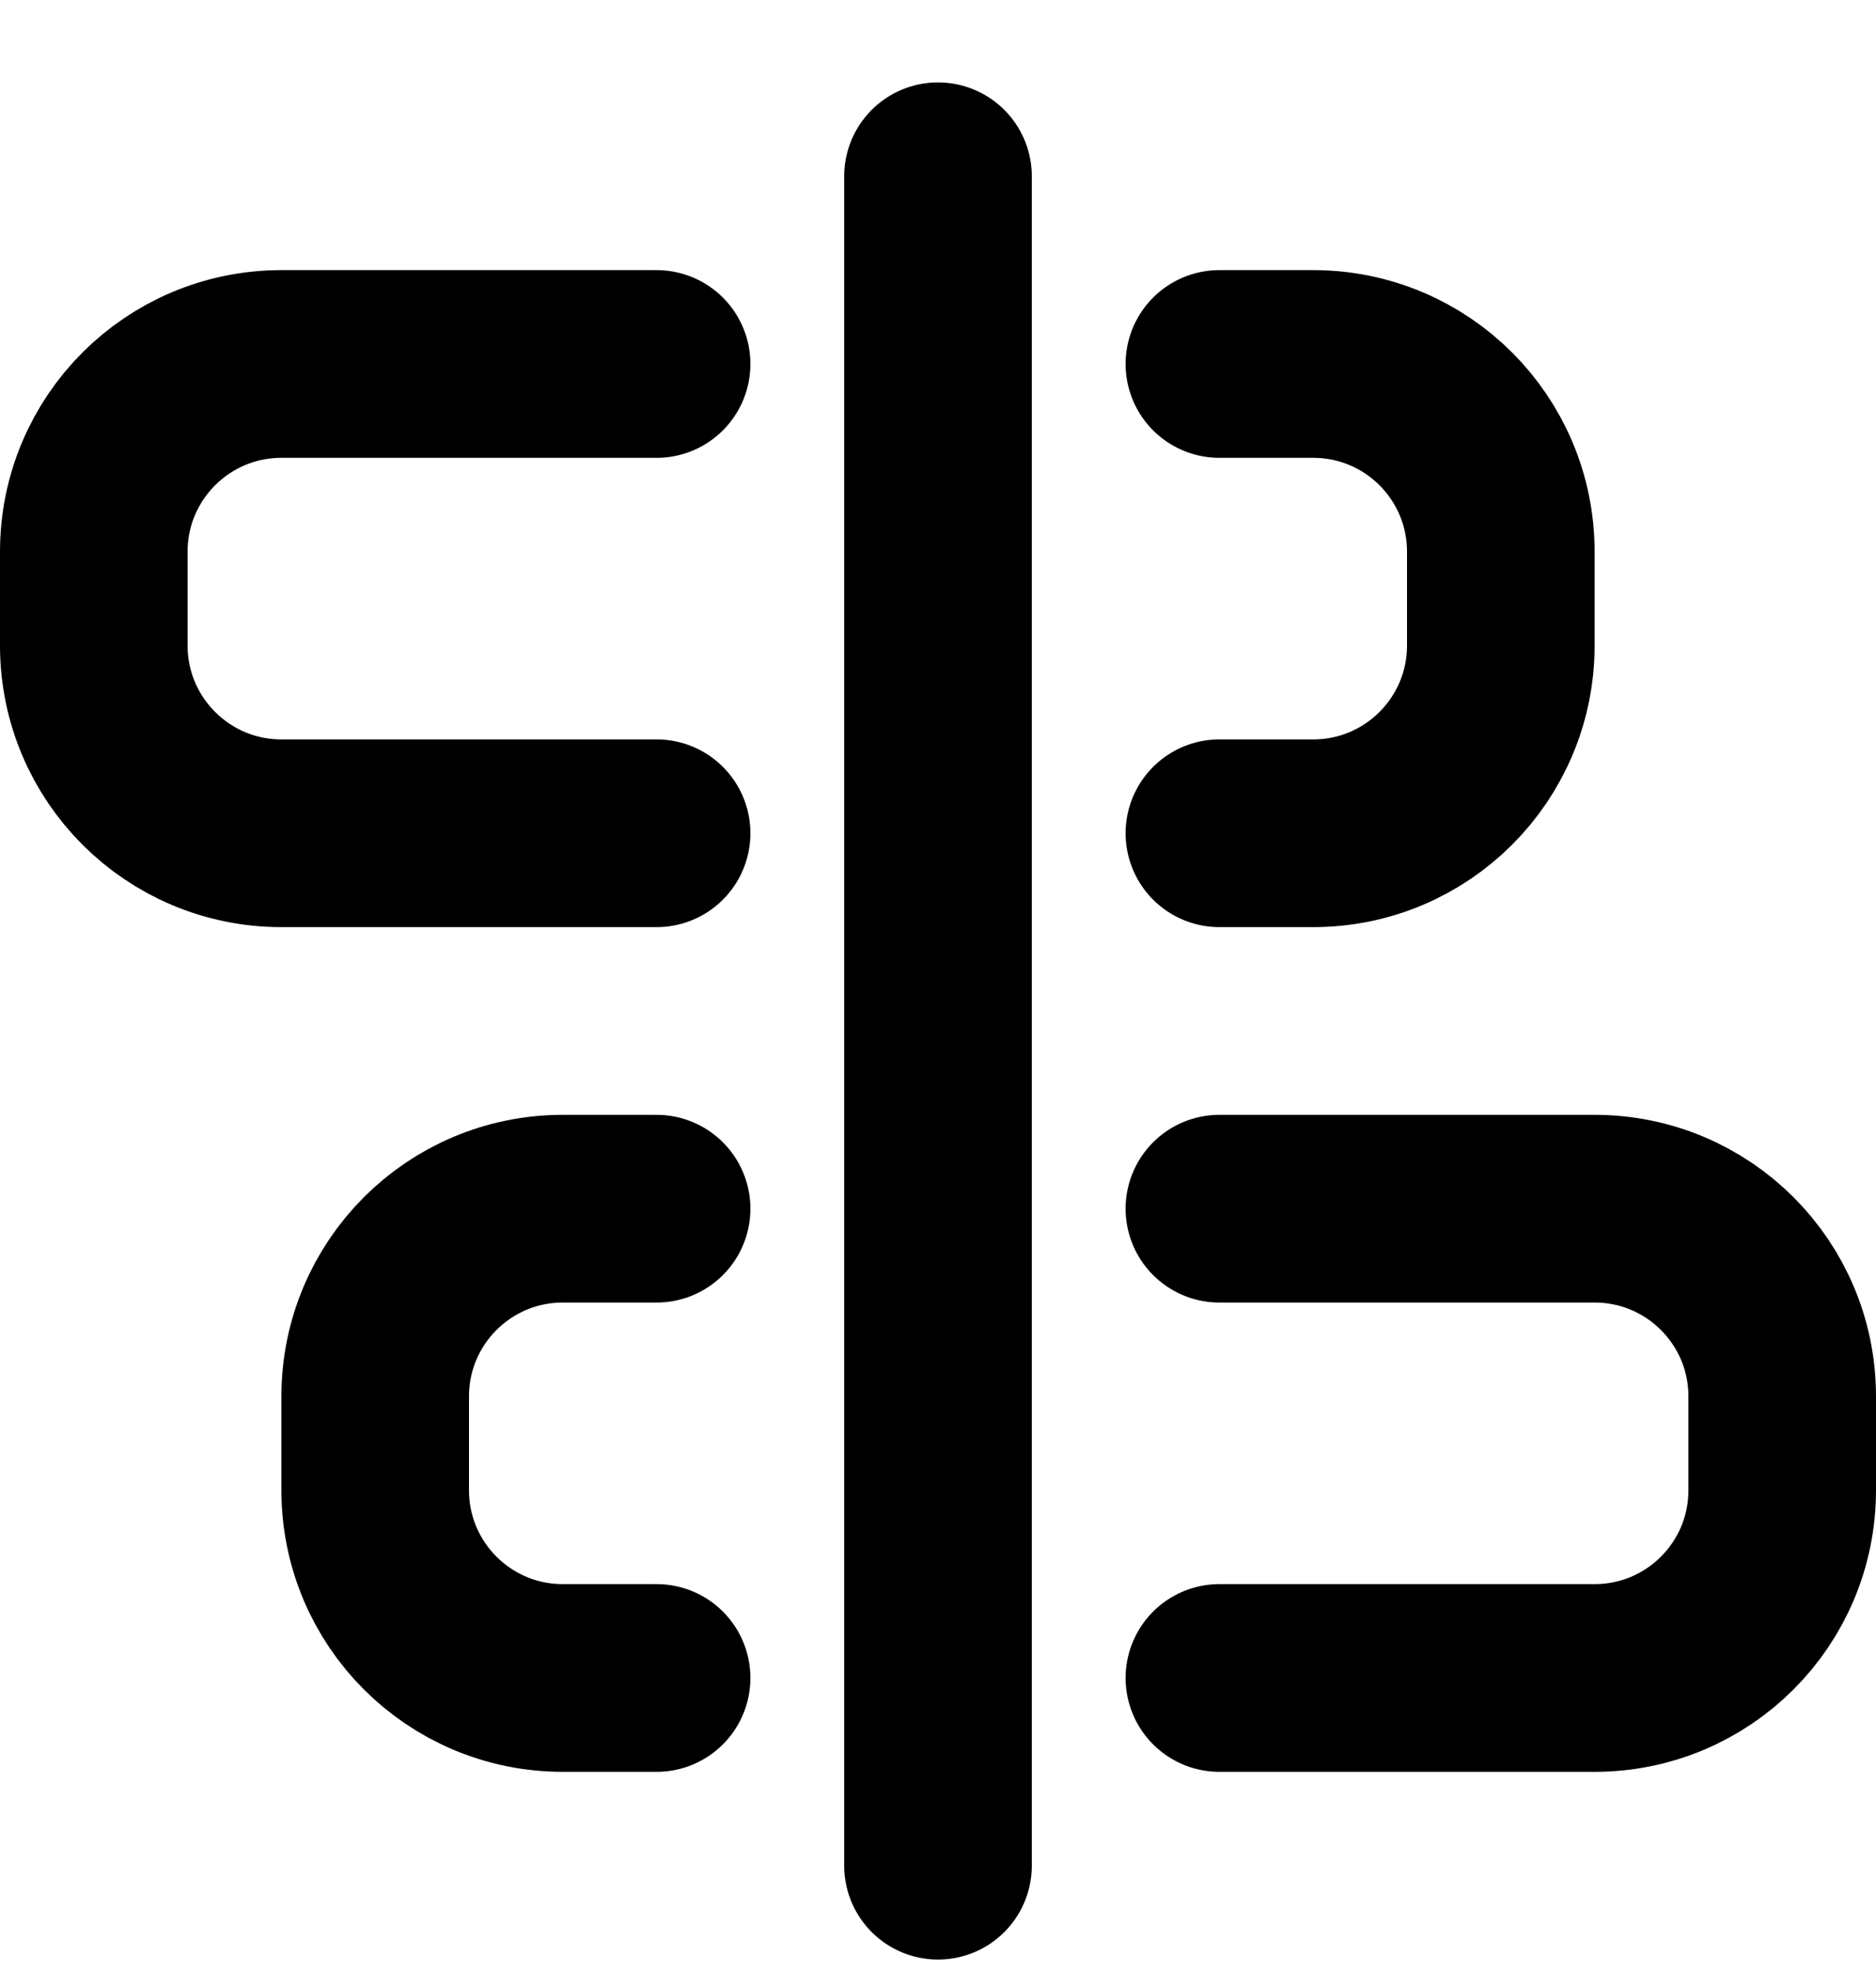 <?xml version="1.0" encoding="UTF-8"?> <svg xmlns="http://www.w3.org/2000/svg" width="20" height="21" viewBox="0 0 20 21" fill="none"> <path d="M7 3.878H3C1.895 3.878 1 4.773 1 5.878V6.878C1 7.982 1.895 8.878 3 8.878H7" stroke="black" stroke-width="2" stroke-linecap="round" stroke-linejoin="round"></path> <path d="M13 3.878H14C15.105 3.878 16 4.773 16 5.878V6.878C16 7.982 15.105 8.878 14 8.878H13" stroke="black" stroke-width="2" stroke-linecap="round" stroke-linejoin="round"></path> <path d="M13 12.878H17C18.105 12.878 19 13.773 19 14.878V15.878C19 16.983 18.105 17.878 17 17.878H13" stroke="black" stroke-width="2" stroke-linecap="round" stroke-linejoin="round"></path> <path d="M7 12.878H6C4.895 12.878 4 13.773 4 14.878V15.878C4 16.983 4.895 17.878 6 17.878H7" stroke="black" stroke-width="2" stroke-linecap="round" stroke-linejoin="round"></path> <path d="M10 1.878V19.878" stroke="black" stroke-width="2" stroke-linecap="round" stroke-linejoin="round"></path> </svg> 